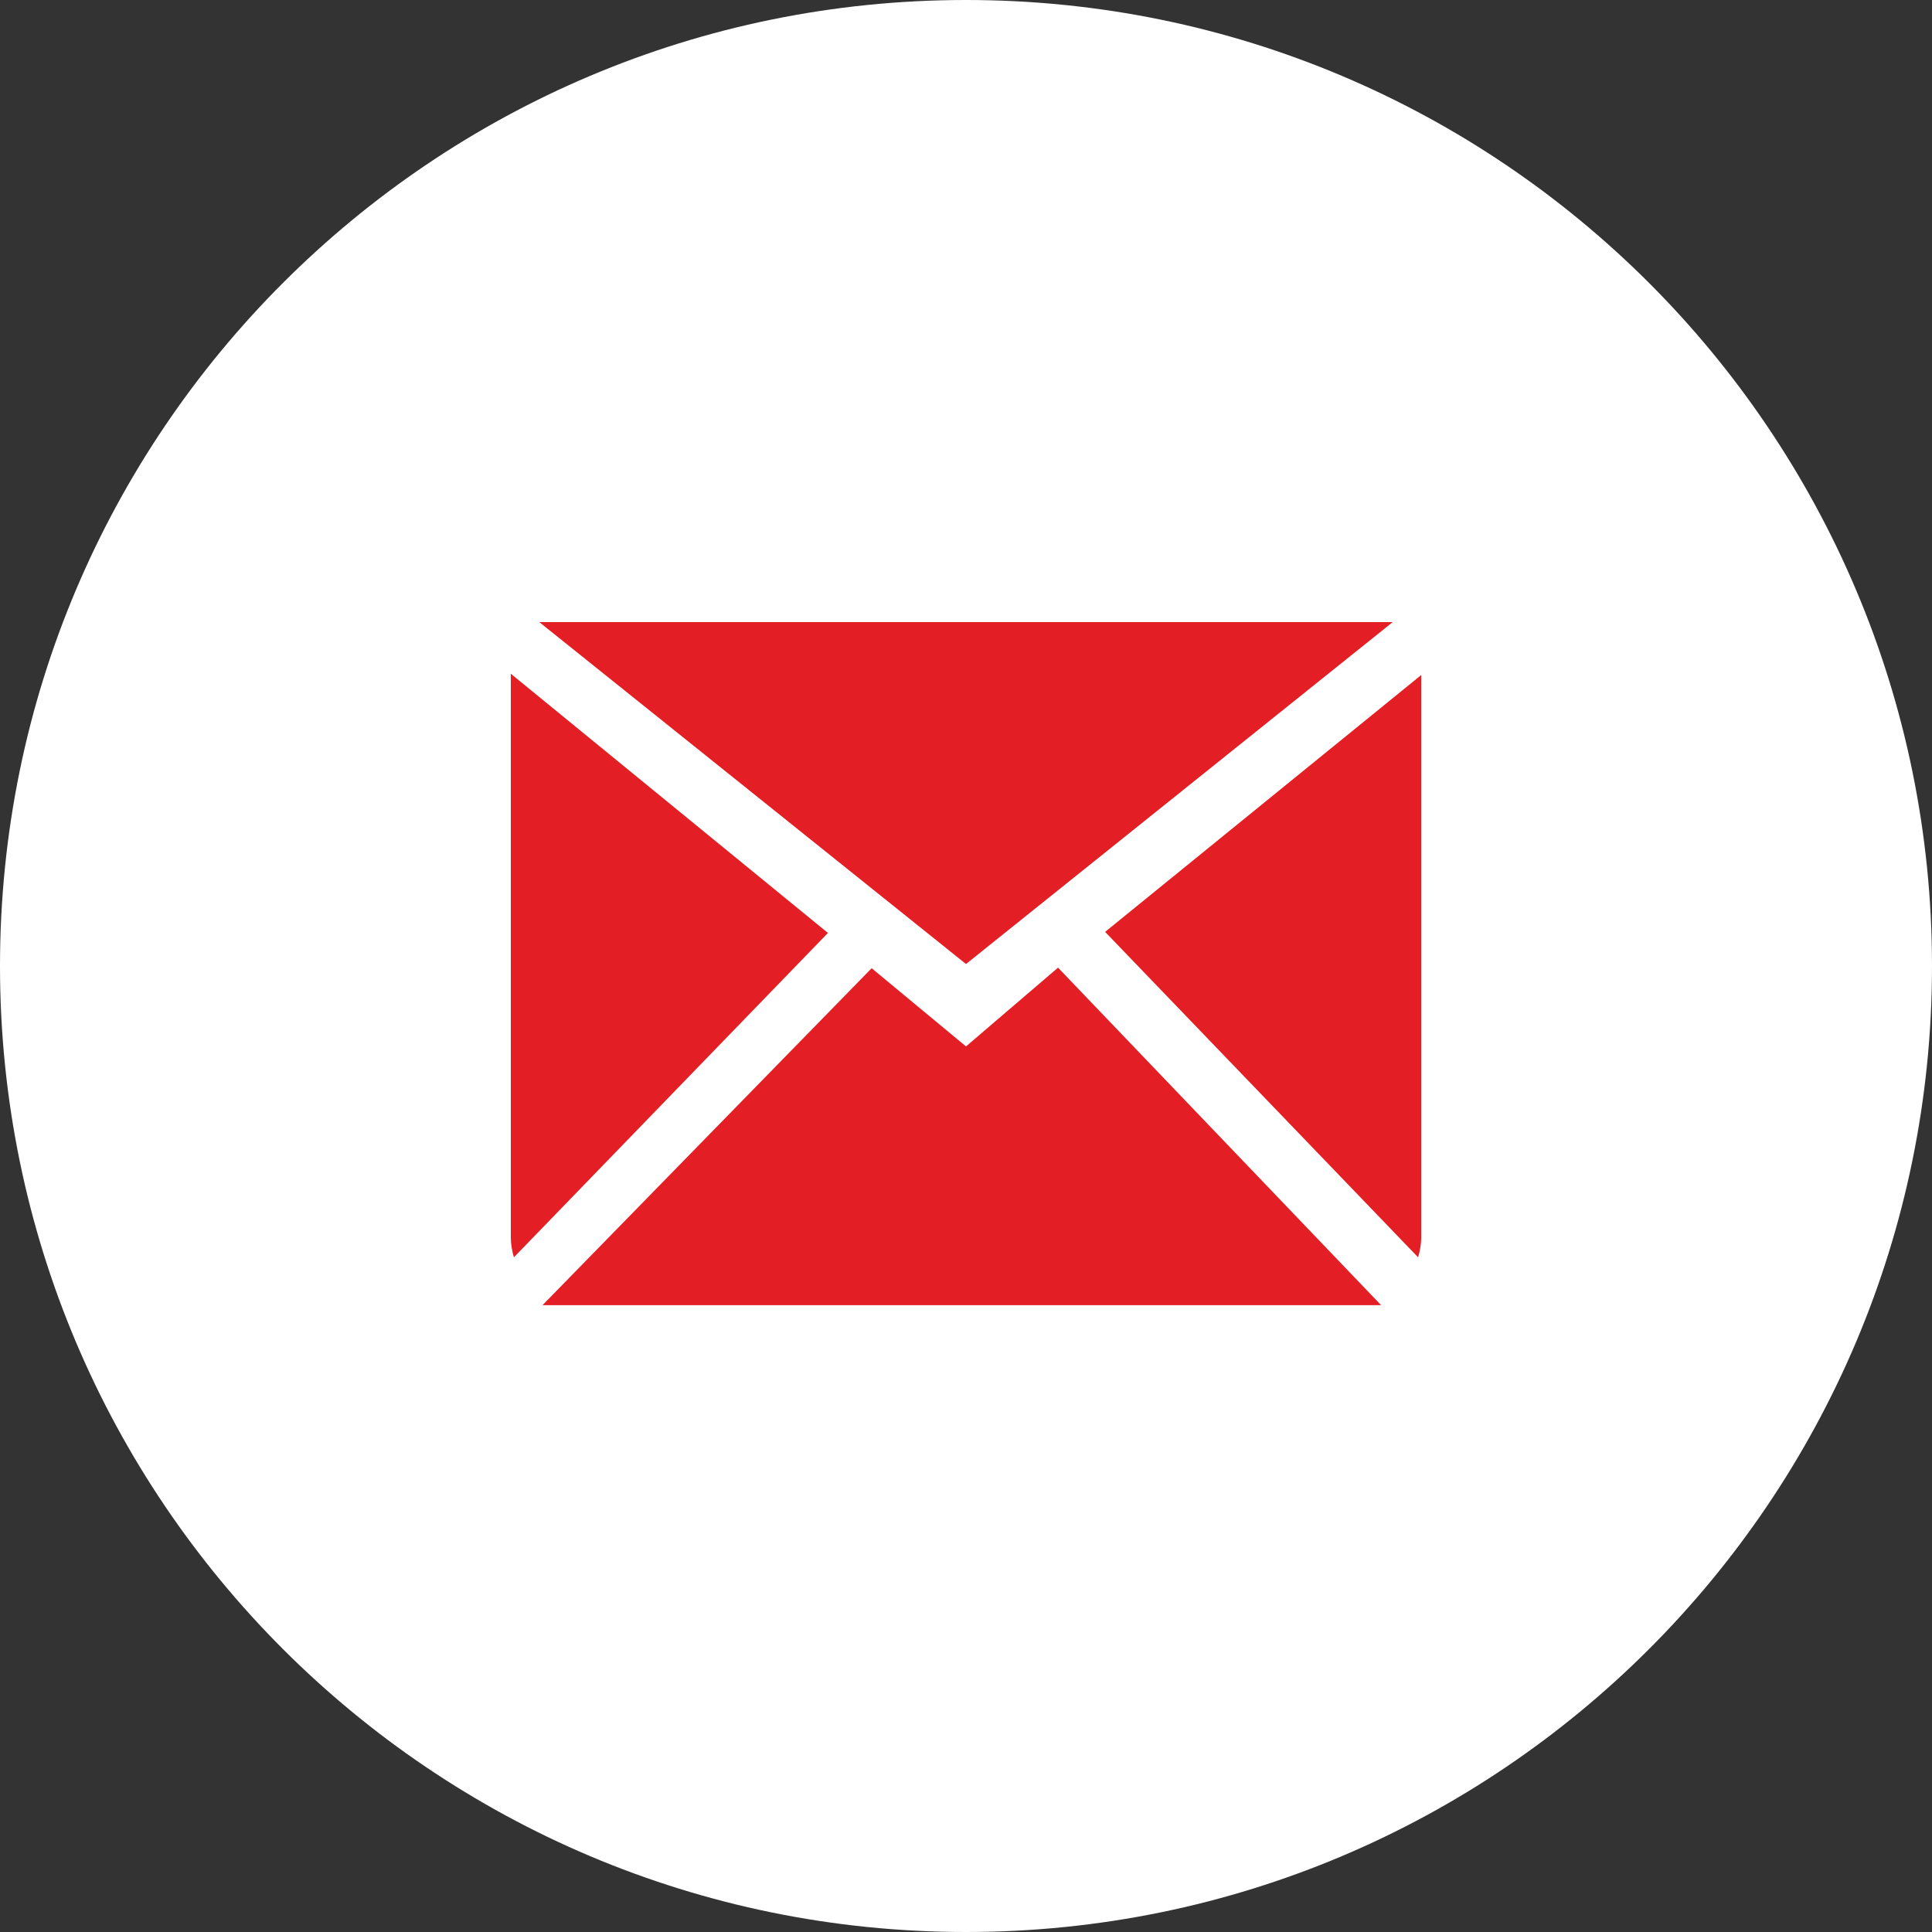 <?xml version="1.0" encoding="UTF-8"?> <svg xmlns="http://www.w3.org/2000/svg" width="382" height="382" viewBox="0 0 382 382" fill="none"><rect x="0" y="0" width="382" height="382" fill="#333333" stroke="none"/><g clip-path="url(#clip0_2331_71)"><path d="M382 191C382 85.514 296.486 0 191 0C85.514 0 0 85.514 0 191C0 296.486 85.514 382 191 382C296.486 382 382 296.486 382 191Z" fill="white"></path><path fill-rule="evenodd" clip-rule="evenodd" d="M191 206.902L172.347 191.439L107.272 258.056H273.074L209.197 191.327L191 206.902ZM218.506 184.256L280.392 248.601C280.747 247.352 281 246.058 281 244.691V133.474L218.506 184.256ZM101 133.215V244.691C101 246.058 101.253 247.352 101.608 248.601L163.702 184.464L101 133.215ZM275.375 123H106.625L191 190.607L275.375 123Z" fill="#E31E24"></path></g><defs><clipPath id="clip0_2331_71"><rect width="382" height="382" fill="white"></rect></clipPath></defs></svg> 